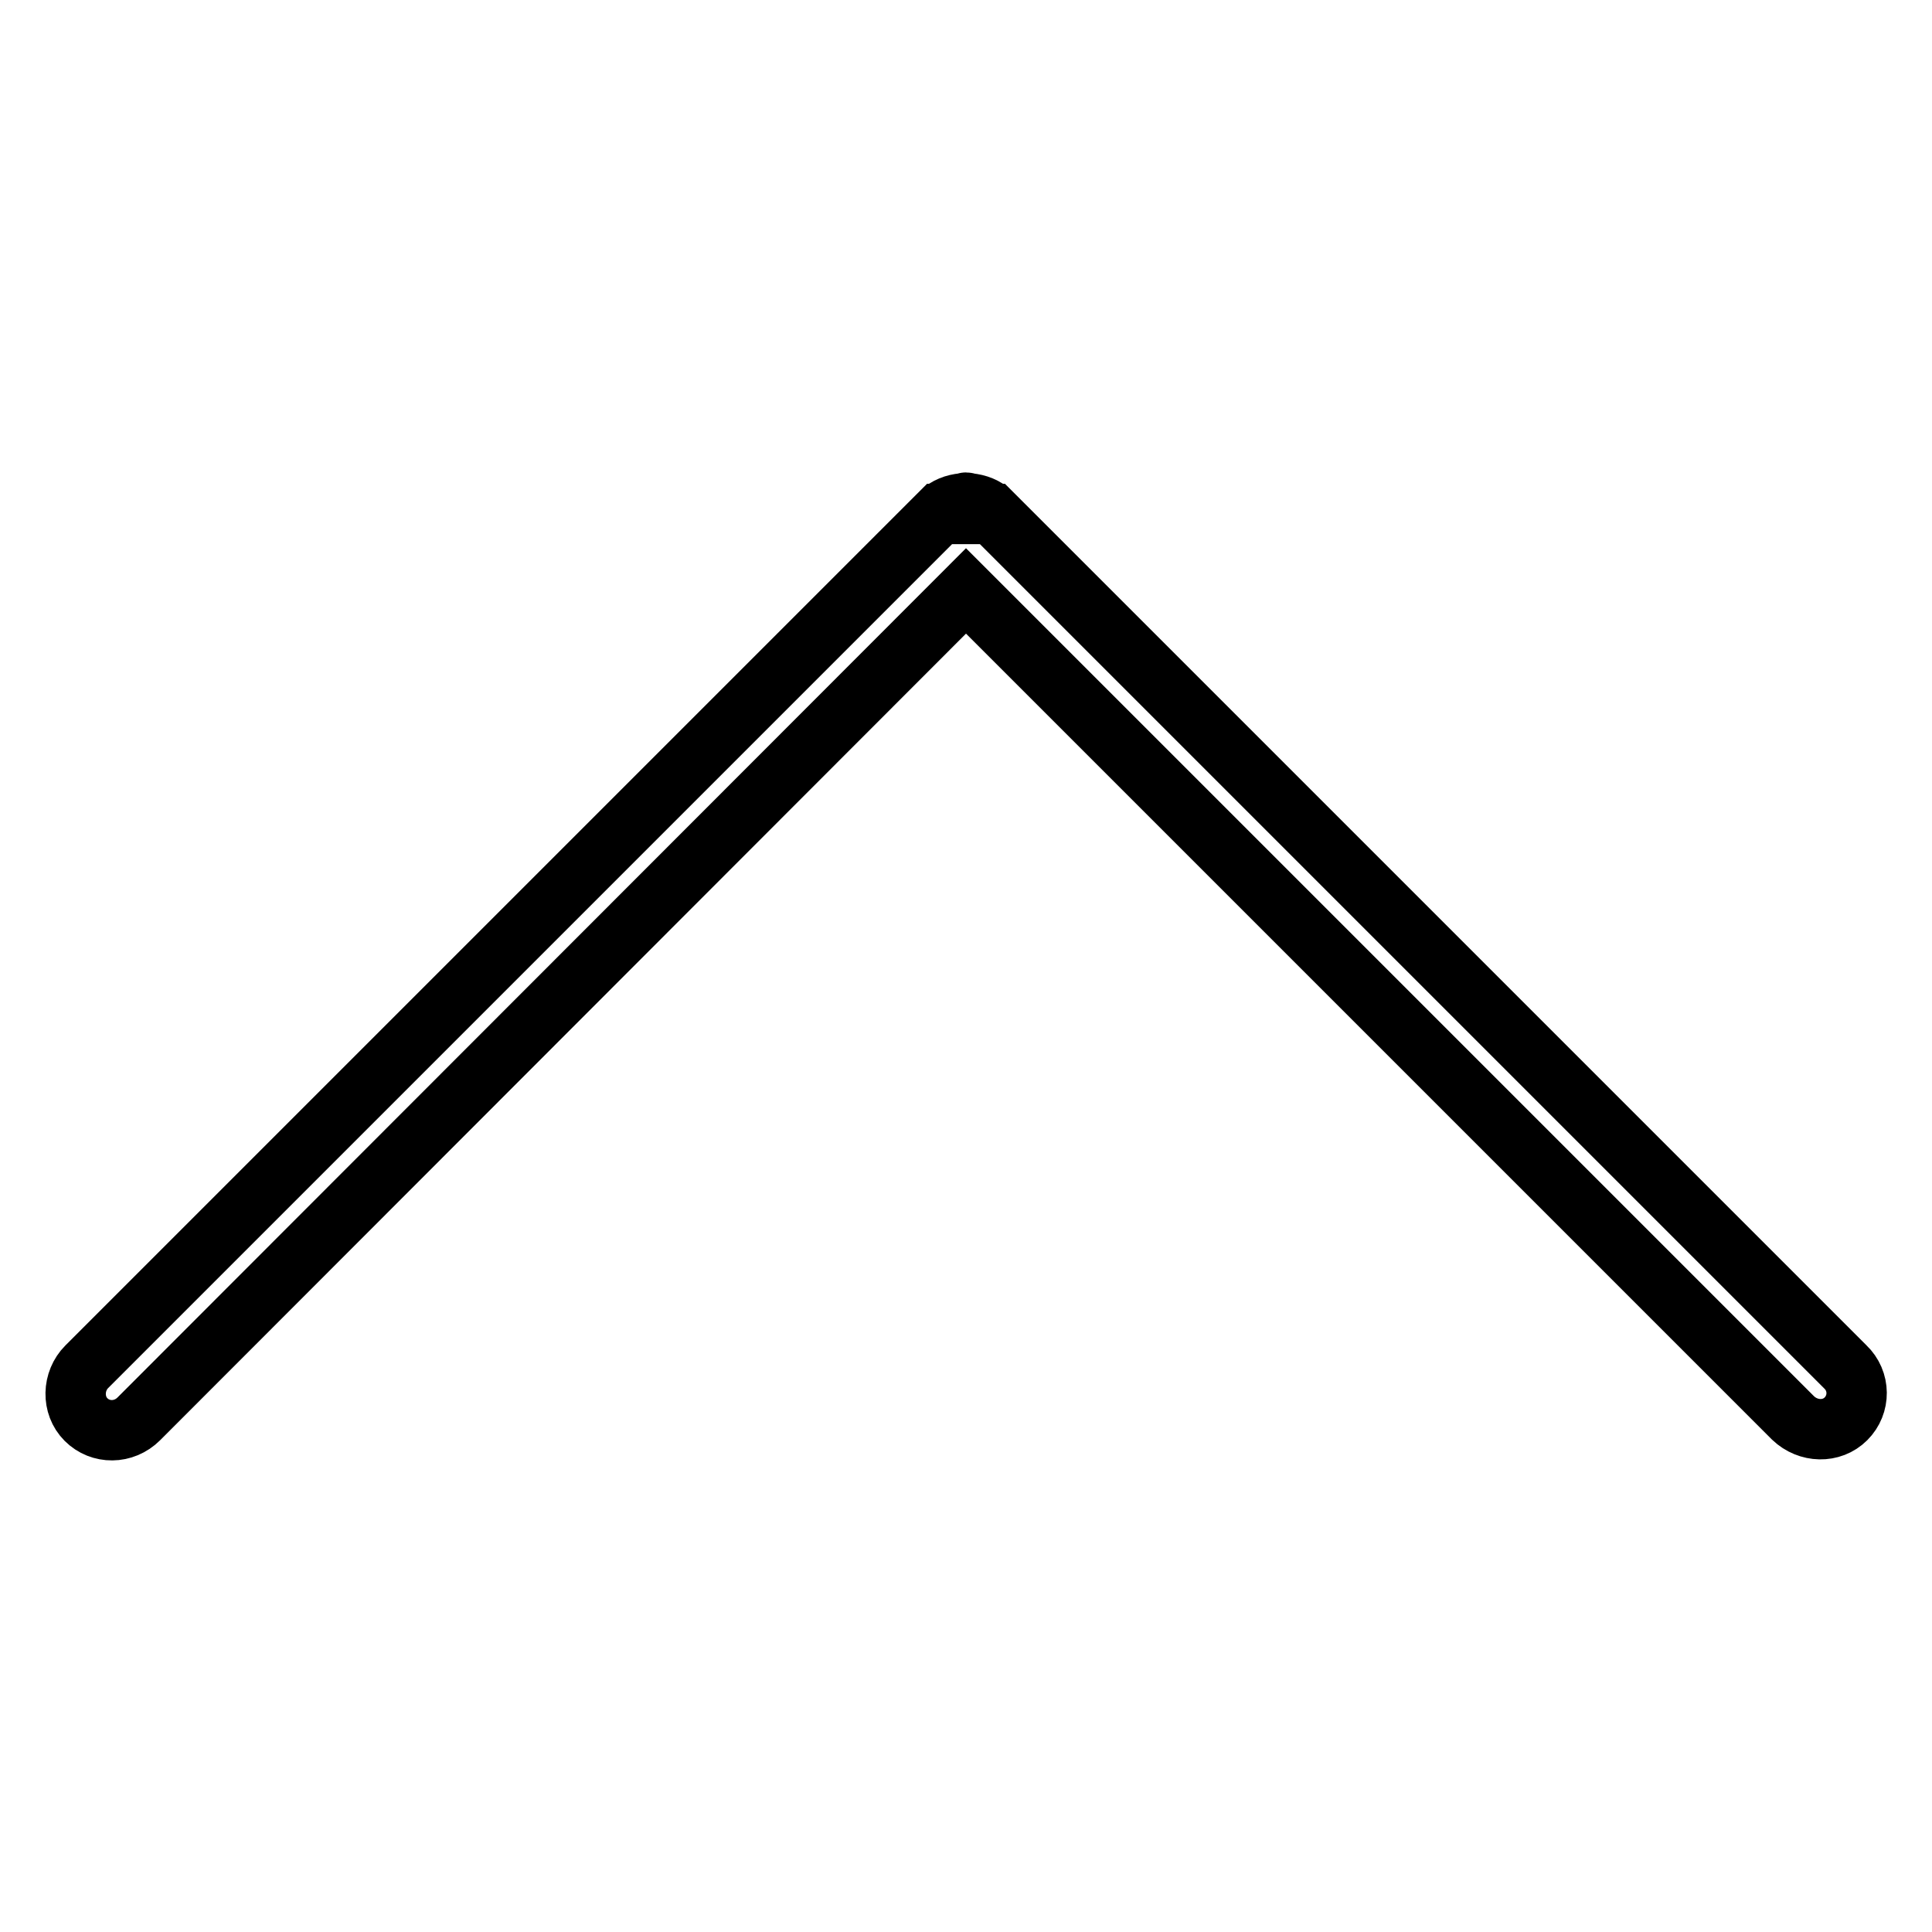 <?xml version="1.0" encoding="utf-8"?>
<!-- Svg Vector Icons : http://www.onlinewebfonts.com/icon -->
<!DOCTYPE svg PUBLIC "-//W3C//DTD SVG 1.1//EN" "http://www.w3.org/Graphics/SVG/1.1/DTD/svg11.dtd">
<svg version="1.1" xmlns="http://www.w3.org/2000/svg" xmlns:xlink="http://www.w3.org/1999/xlink" x="0px" y="0px" viewBox="0 0 256 256" enable-background="new 0 0 256 256" xml:space="preserve">
<g> <path stroke-width="8" fill-opacity="0" stroke="#000000"  d="M244.5,181.1l-113-113c0,0,0,0-0.1,0c0,0,0,0,0-0.1c-0.8-0.8-1.9-1.2-3-1.3c-0.1,0-0.3-0.1-0.4-0.1 s-0.3,0.1-0.4,0.1c-1.1,0.1-2.2,0.5-3,1.3c0,0,0,0,0,0.1c0,0,0,0-0.1,0l-113,113c-1.9,1.9-2,5.1-0.1,7c1.9,1.9,5,1.9,7-0.1 L128,78.3l109.6,109.6c2,1.9,5.1,2,7,0.1C246.5,186.1,246.5,183,244.5,181.1z"/></g>
</svg>